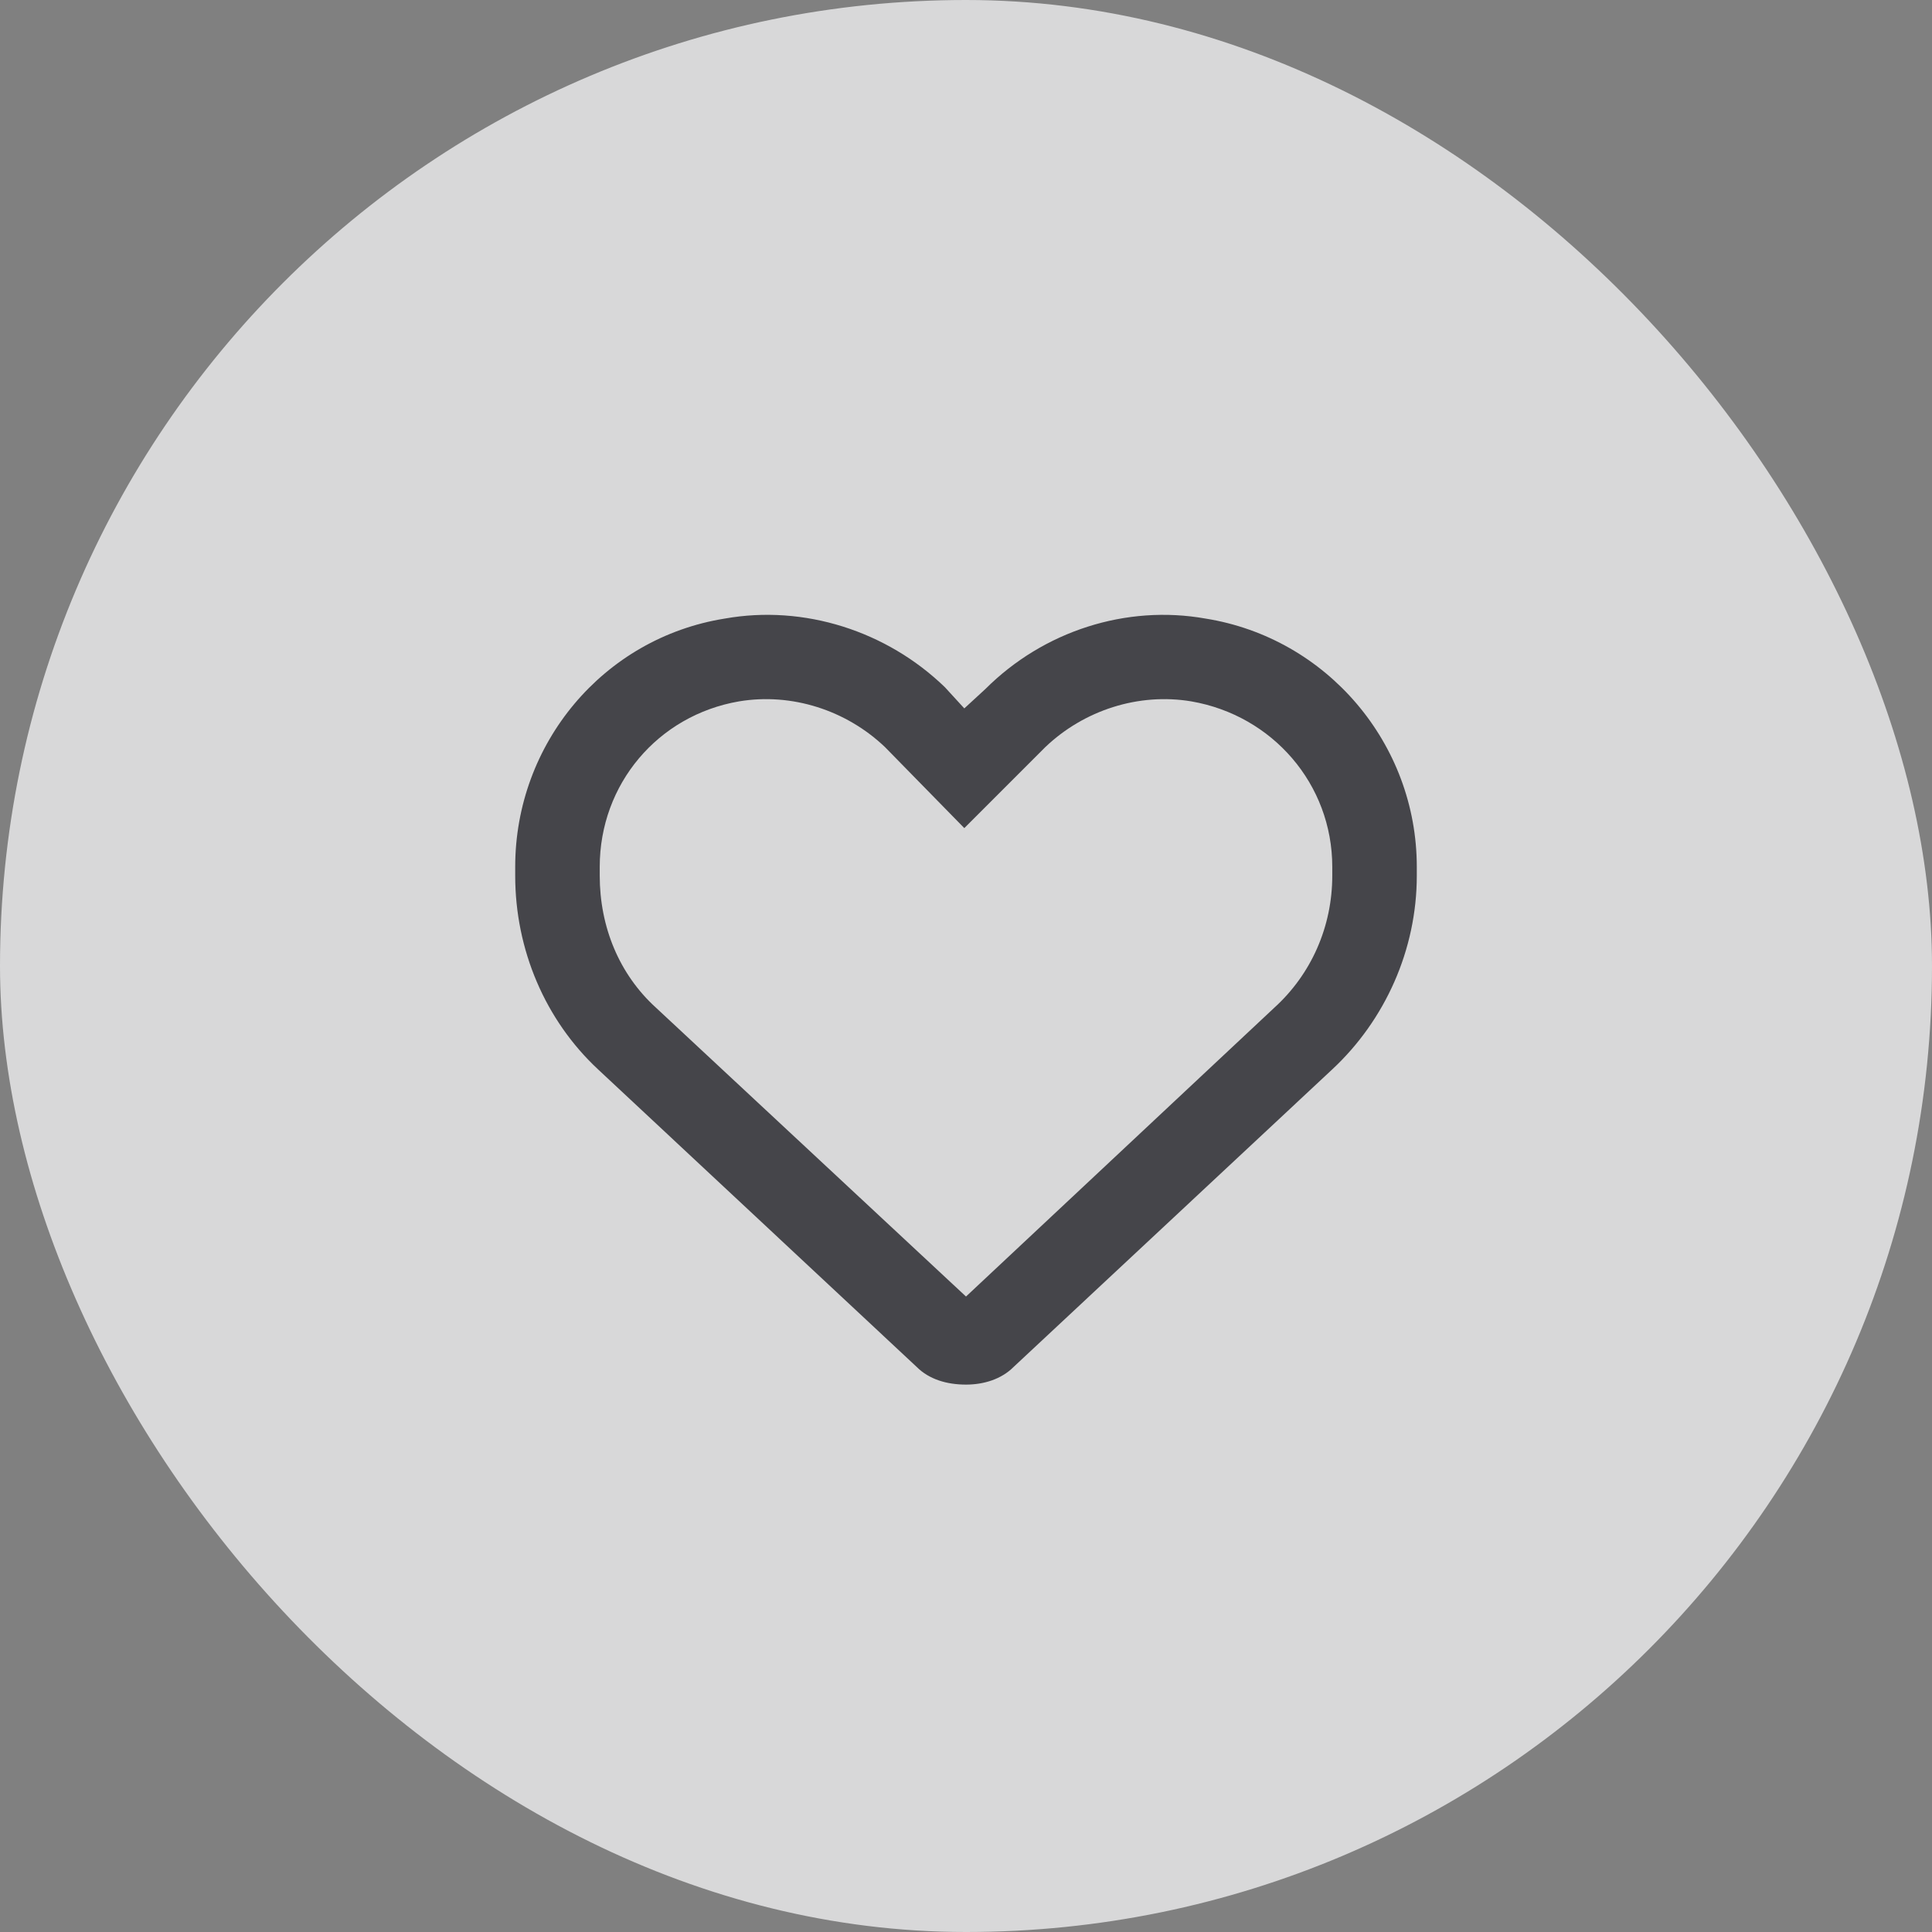 <svg width="24" height="24" viewBox="0 0 24 24" fill="none" xmlns="http://www.w3.org/2000/svg">
<rect x="0" y="0" width="24" height="24" fill="#808080" stroke="none"/>
<rect width="24" height="24" rx="12" fill="#EDEDEE" fill-opacity="0.8"/>
<path d="M11.738 8.537L11.979 8.8L12.241 8.559C12.963 7.838 13.991 7.509 14.975 7.684C16.485 7.925 17.6 9.238 17.6 10.769V10.878C17.6 11.797 17.207 12.672 16.55 13.284L12.591 16.981C12.438 17.134 12.219 17.2 12 17.2C11.76 17.2 11.541 17.134 11.388 16.981L7.429 13.284C6.772 12.672 6.4 11.797 6.4 10.878V10.769C6.4 9.238 7.494 7.925 9.004 7.684C9.988 7.509 11.016 7.838 11.738 8.537C11.738 8.559 11.716 8.537 11.738 8.537ZM11.979 10.287L10.994 9.281C10.513 8.822 9.835 8.603 9.179 8.713C8.172 8.887 7.45 9.741 7.45 10.769V10.878C7.45 11.512 7.691 12.103 8.15 12.519L12 16.106L15.829 12.519C16.288 12.103 16.55 11.512 16.55 10.878V10.769C16.55 9.741 15.807 8.887 14.8 8.713C14.144 8.603 13.466 8.822 12.985 9.281L11.979 10.287Z" fill="#45454A"/>
</svg>
